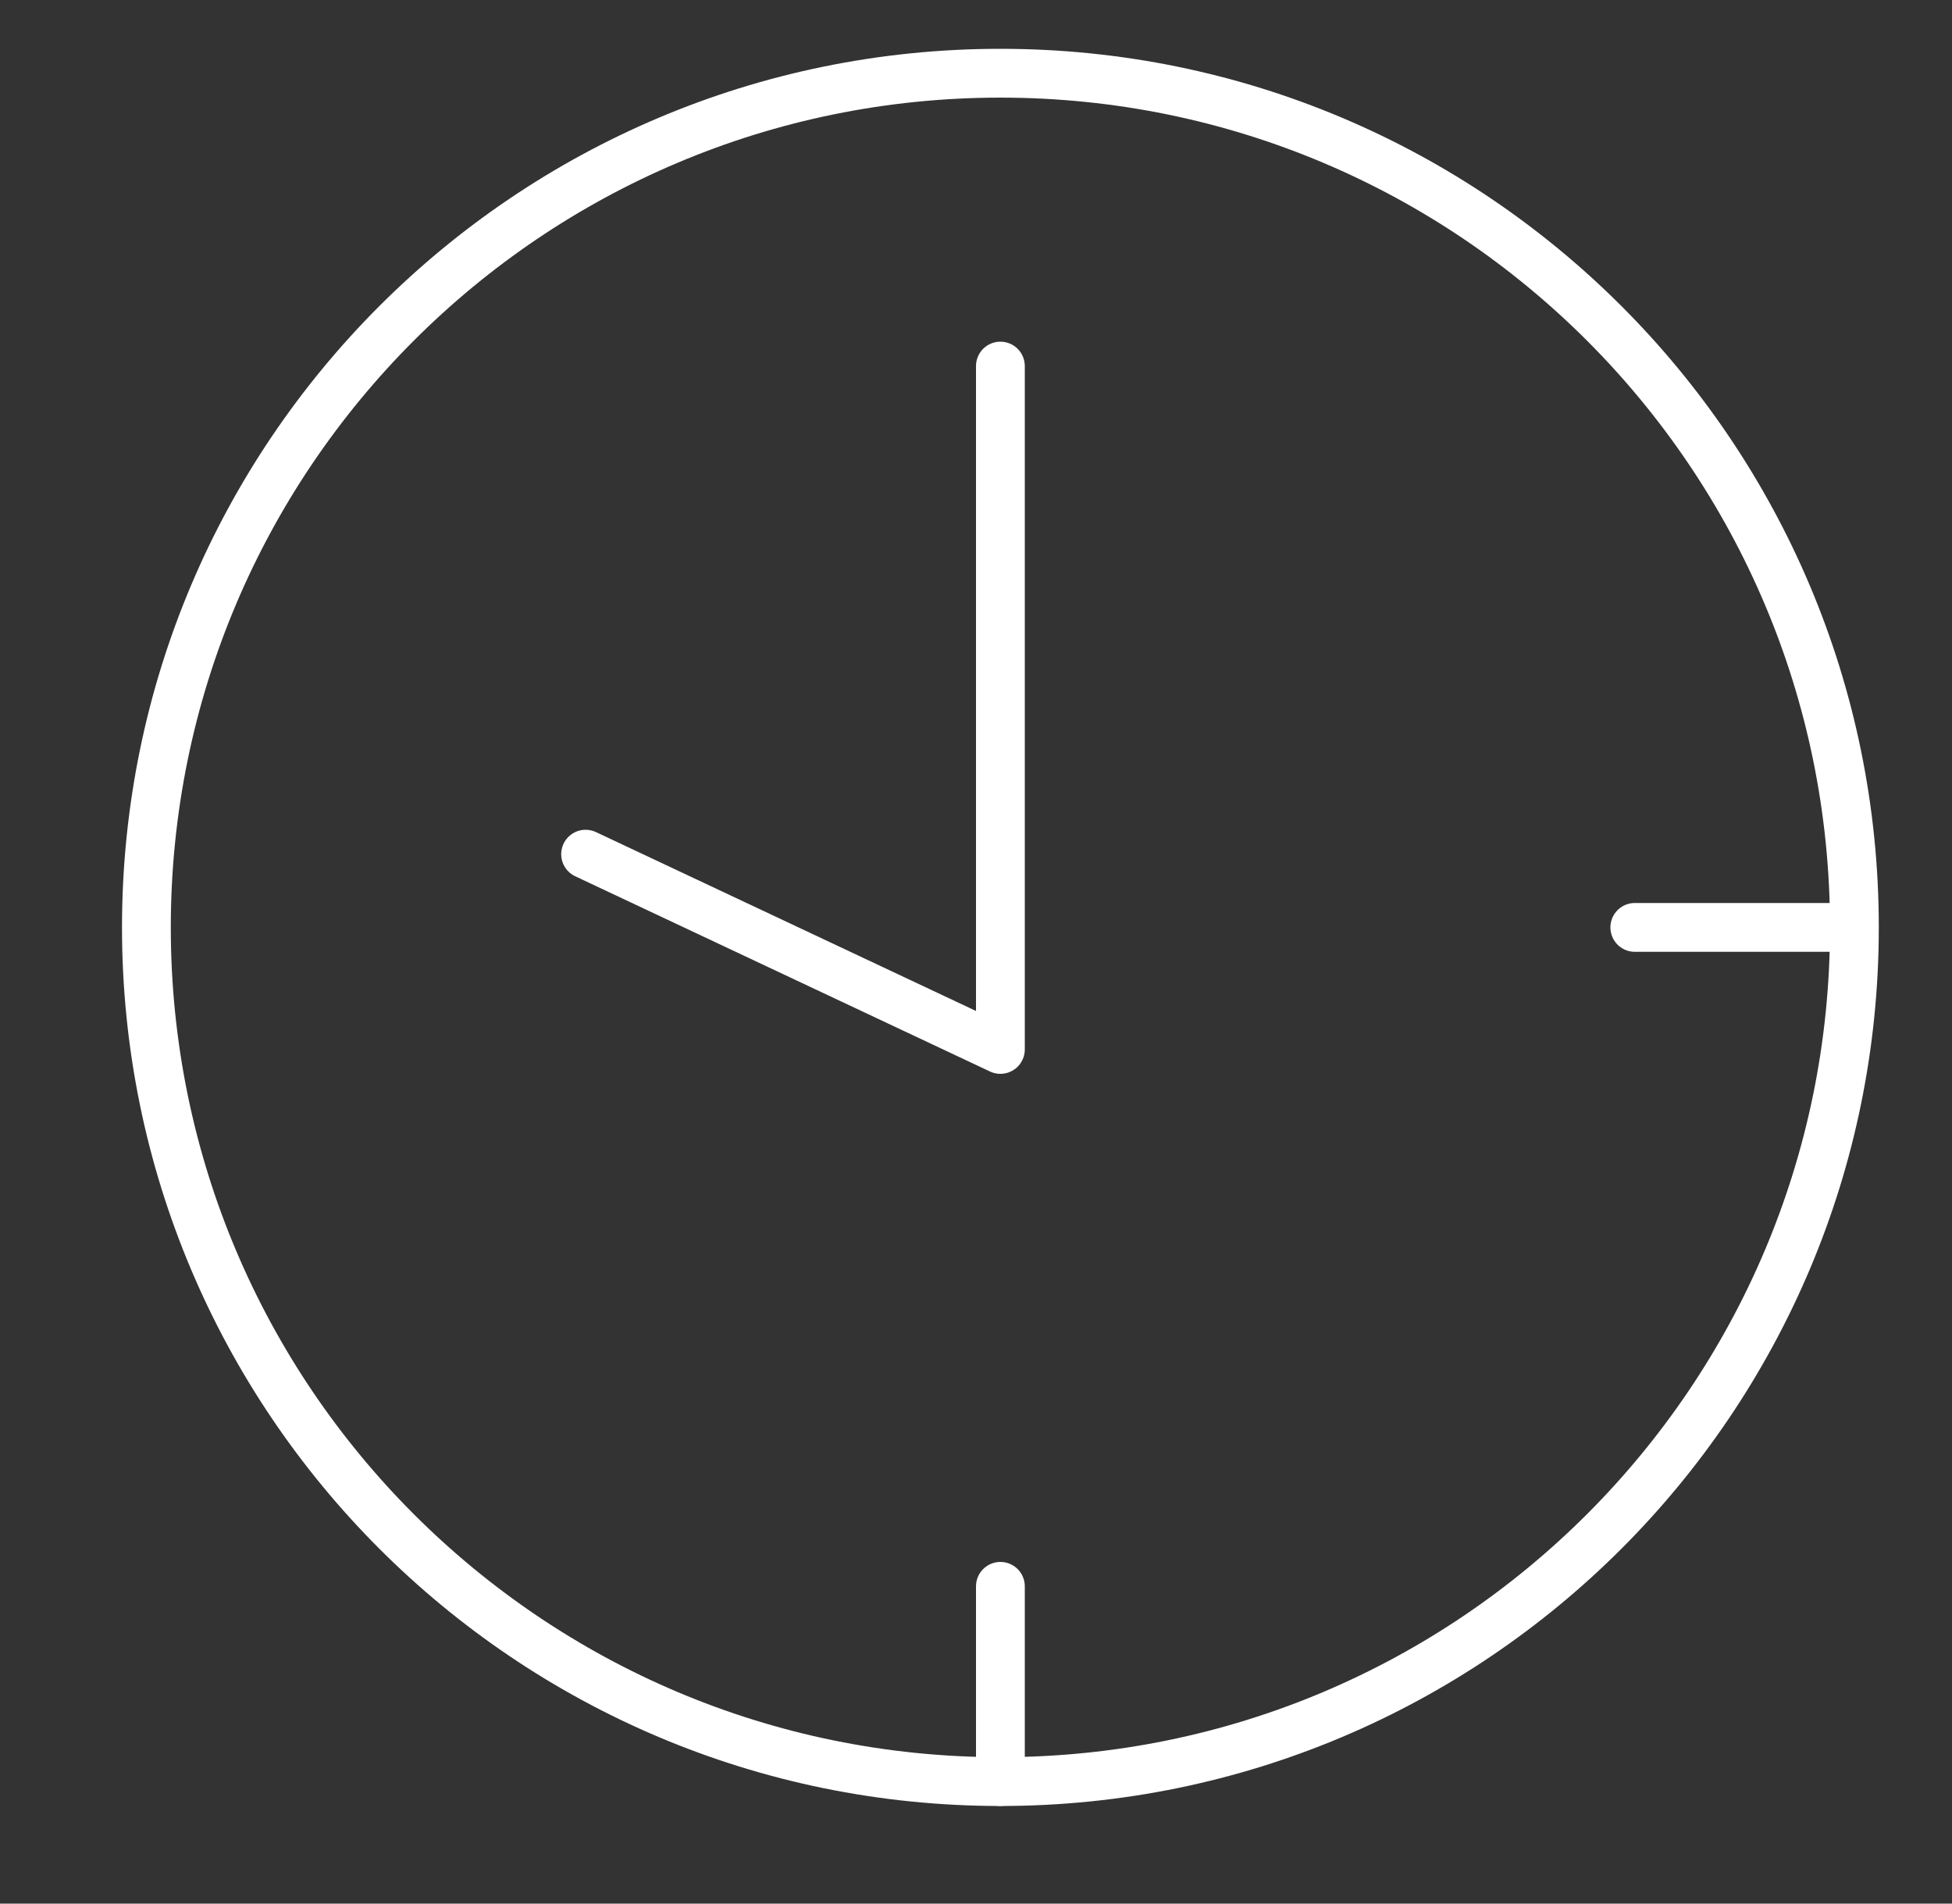<?xml version="1.0" encoding="UTF-8"?> <svg xmlns="http://www.w3.org/2000/svg" width="80" height="78" viewBox="0 0 80 78" fill="none"><rect x="0" y="0" width="80" height="78" fill="#333333" stroke="none"/> <path d="M41 73C60.33 73 76 57.33 76 38C76 18.67 60.33 3 41 3C21.67 3 6 18.67 6 38C6 57.33 21.67 73 41 73Z" stroke="white" stroke-width="2" stroke-miterlimit="10"></path> <path d="M41 15V43L24 35" stroke="white" stroke-width="2" stroke-linecap="round" stroke-linejoin="round"></path> <path d="M41 73V65" stroke="white" stroke-width="2" stroke-linecap="round" stroke-linejoin="round"></path> <path d="M75 38H67" stroke="white" stroke-width="2" stroke-linecap="round" stroke-linejoin="round"></path> </svg> 